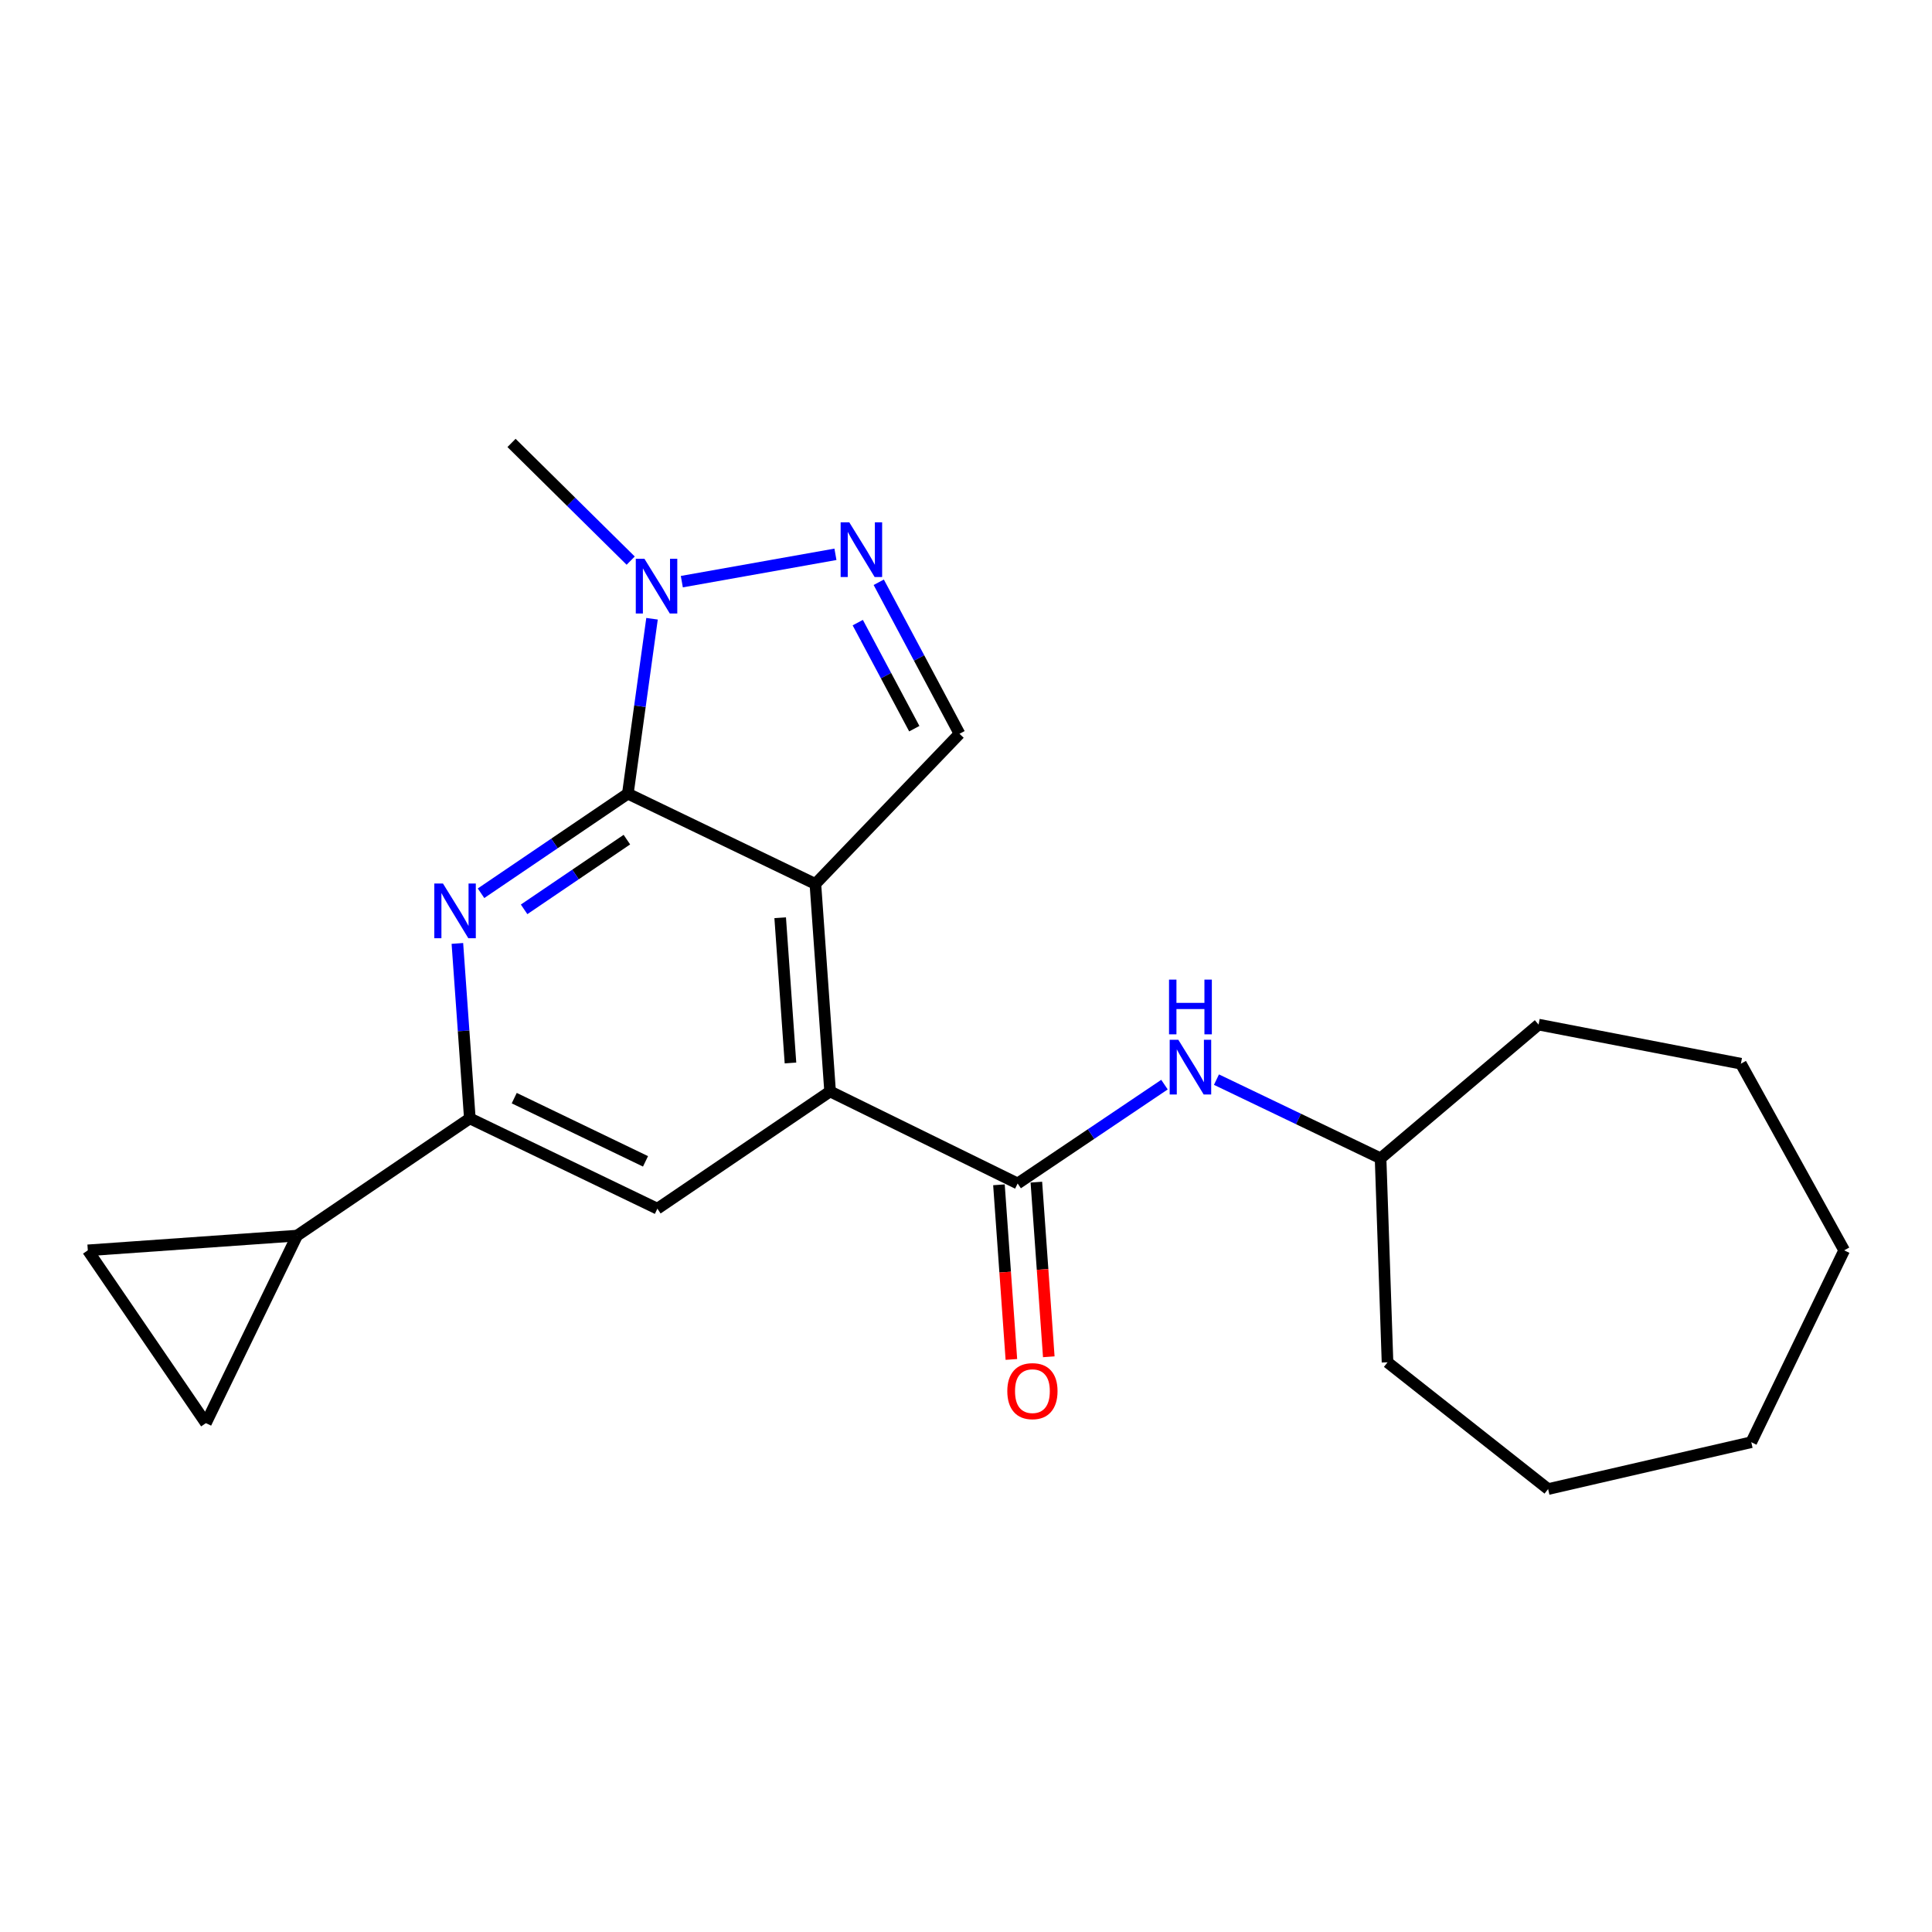 <?xml version='1.0' encoding='iso-8859-1'?>
<svg version='1.1' baseProfile='full'
              xmlns='http://www.w3.org/2000/svg'
                      xmlns:rdkit='http://www.rdkit.org/xml'
                      xmlns:xlink='http://www.w3.org/1999/xlink'
                  xml:space='preserve'
width='1000px' height='1000px' viewBox='0 0 1000 1000'>
<!-- END OF HEADER -->
<rect style='opacity:1.0;fill:#FFFFFF;stroke:none' width='1000' height='1000' x='0' y='0'> </rect>
<path class='bond-0' d='M 422.041,457.532 L 324.972,410.793' style='fill:none;fill-rule:evenodd;stroke:#000000;stroke-width:6px;stroke-linecap:butt;stroke-linejoin:miter;stroke-opacity:1' />
<path class='bond-2' d='M 422.041,457.532 L 429.654,564.932' style='fill:none;fill-rule:evenodd;stroke:#000000;stroke-width:6px;stroke-linecap:butt;stroke-linejoin:miter;stroke-opacity:1' />
<path class='bond-2' d='M 403.82,475.014 L 409.149,550.195' style='fill:none;fill-rule:evenodd;stroke:#000000;stroke-width:6px;stroke-linecap:butt;stroke-linejoin:miter;stroke-opacity:1' />
<path class='bond-6' d='M 422.041,457.532 L 496.635,379.799' style='fill:none;fill-rule:evenodd;stroke:#000000;stroke-width:6px;stroke-linecap:butt;stroke-linejoin:miter;stroke-opacity:1' />
<path class='bond-1' d='M 324.972,410.793 L 286.976,436.569' style='fill:none;fill-rule:evenodd;stroke:#000000;stroke-width:6px;stroke-linecap:butt;stroke-linejoin:miter;stroke-opacity:1' />
<path class='bond-1' d='M 286.976,436.569 L 248.98,462.346' style='fill:none;fill-rule:evenodd;stroke:#0000FF;stroke-width:6px;stroke-linecap:butt;stroke-linejoin:miter;stroke-opacity:1' />
<path class='bond-1' d='M 324.471,434.59 L 297.873,452.633' style='fill:none;fill-rule:evenodd;stroke:#000000;stroke-width:6px;stroke-linecap:butt;stroke-linejoin:miter;stroke-opacity:1' />
<path class='bond-1' d='M 297.873,452.633 L 271.276,470.677' style='fill:none;fill-rule:evenodd;stroke:#0000FF;stroke-width:6px;stroke-linecap:butt;stroke-linejoin:miter;stroke-opacity:1' />
<path class='bond-4' d='M 324.972,410.793 L 331.23,365.528' style='fill:none;fill-rule:evenodd;stroke:#000000;stroke-width:6px;stroke-linecap:butt;stroke-linejoin:miter;stroke-opacity:1' />
<path class='bond-4' d='M 331.23,365.528 L 337.489,320.263' style='fill:none;fill-rule:evenodd;stroke:#0000FF;stroke-width:6px;stroke-linecap:butt;stroke-linejoin:miter;stroke-opacity:1' />
<path class='bond-23' d='M 236.737,488.317 L 239.961,533.596' style='fill:none;fill-rule:evenodd;stroke:#0000FF;stroke-width:6px;stroke-linecap:butt;stroke-linejoin:miter;stroke-opacity:1' />
<path class='bond-23' d='M 239.961,533.596 L 243.184,578.876' style='fill:none;fill-rule:evenodd;stroke:#000000;stroke-width:6px;stroke-linecap:butt;stroke-linejoin:miter;stroke-opacity:1' />
<path class='bond-5' d='M 429.654,564.932 L 526.734,612.566' style='fill:none;fill-rule:evenodd;stroke:#000000;stroke-width:6px;stroke-linecap:butt;stroke-linejoin:miter;stroke-opacity:1' />
<path class='bond-8' d='M 429.654,564.932 L 340.253,625.615' style='fill:none;fill-rule:evenodd;stroke:#000000;stroke-width:6px;stroke-linecap:butt;stroke-linejoin:miter;stroke-opacity:1' />
<path class='bond-3' d='M 454.838,301.379 L 475.737,340.589' style='fill:none;fill-rule:evenodd;stroke:#0000FF;stroke-width:6px;stroke-linecap:butt;stroke-linejoin:miter;stroke-opacity:1' />
<path class='bond-3' d='M 475.737,340.589 L 496.635,379.799' style='fill:none;fill-rule:evenodd;stroke:#000000;stroke-width:6px;stroke-linecap:butt;stroke-linejoin:miter;stroke-opacity:1' />
<path class='bond-3' d='M 443.977,322.272 L 458.606,349.719' style='fill:none;fill-rule:evenodd;stroke:#0000FF;stroke-width:6px;stroke-linecap:butt;stroke-linejoin:miter;stroke-opacity:1' />
<path class='bond-3' d='M 458.606,349.719 L 473.235,377.166' style='fill:none;fill-rule:evenodd;stroke:#000000;stroke-width:6px;stroke-linecap:butt;stroke-linejoin:miter;stroke-opacity:1' />
<path class='bond-22' d='M 432.42,286.911 L 352.913,301.062' style='fill:none;fill-rule:evenodd;stroke:#0000FF;stroke-width:6px;stroke-linecap:butt;stroke-linejoin:miter;stroke-opacity:1' />
<path class='bond-15' d='M 326.444,290.18 L 295.604,259.721' style='fill:none;fill-rule:evenodd;stroke:#0000FF;stroke-width:6px;stroke-linecap:butt;stroke-linejoin:miter;stroke-opacity:1' />
<path class='bond-15' d='M 295.604,259.721 L 264.763,229.261' style='fill:none;fill-rule:evenodd;stroke:#000000;stroke-width:6px;stroke-linecap:butt;stroke-linejoin:miter;stroke-opacity:1' />
<path class='bond-10' d='M 526.734,612.566 L 564.733,586.984' style='fill:none;fill-rule:evenodd;stroke:#000000;stroke-width:6px;stroke-linecap:butt;stroke-linejoin:miter;stroke-opacity:1' />
<path class='bond-10' d='M 564.733,586.984 L 602.733,561.402' style='fill:none;fill-rule:evenodd;stroke:#0000FF;stroke-width:6px;stroke-linecap:butt;stroke-linejoin:miter;stroke-opacity:1' />
<path class='bond-13' d='M 517.053,613.255 L 520.27,658.45' style='fill:none;fill-rule:evenodd;stroke:#000000;stroke-width:6px;stroke-linecap:butt;stroke-linejoin:miter;stroke-opacity:1' />
<path class='bond-13' d='M 520.27,658.45 L 523.488,703.644' style='fill:none;fill-rule:evenodd;stroke:#FF0000;stroke-width:6px;stroke-linecap:butt;stroke-linejoin:miter;stroke-opacity:1' />
<path class='bond-13' d='M 536.415,611.877 L 539.633,657.071' style='fill:none;fill-rule:evenodd;stroke:#000000;stroke-width:6px;stroke-linecap:butt;stroke-linejoin:miter;stroke-opacity:1' />
<path class='bond-13' d='M 539.633,657.071 L 542.85,702.265' style='fill:none;fill-rule:evenodd;stroke:#FF0000;stroke-width:6px;stroke-linecap:butt;stroke-linejoin:miter;stroke-opacity:1' />
<path class='bond-7' d='M 243.184,578.876 L 340.253,625.615' style='fill:none;fill-rule:evenodd;stroke:#000000;stroke-width:6px;stroke-linecap:butt;stroke-linejoin:miter;stroke-opacity:1' />
<path class='bond-7' d='M 266.166,568.397 L 334.114,601.114' style='fill:none;fill-rule:evenodd;stroke:#000000;stroke-width:6px;stroke-linecap:butt;stroke-linejoin:miter;stroke-opacity:1' />
<path class='bond-9' d='M 243.184,578.876 L 153.761,639.548' style='fill:none;fill-rule:evenodd;stroke:#000000;stroke-width:6px;stroke-linecap:butt;stroke-linejoin:miter;stroke-opacity:1' />
<path class='bond-11' d='M 153.761,639.548 L 45.455,647.173' style='fill:none;fill-rule:evenodd;stroke:#000000;stroke-width:6px;stroke-linecap:butt;stroke-linejoin:miter;stroke-opacity:1' />
<path class='bond-12' d='M 153.761,639.548 L 106.58,736.606' style='fill:none;fill-rule:evenodd;stroke:#000000;stroke-width:6px;stroke-linecap:butt;stroke-linejoin:miter;stroke-opacity:1' />
<path class='bond-14' d='M 629.637,558.816 L 672.111,579.183' style='fill:none;fill-rule:evenodd;stroke:#0000FF;stroke-width:6px;stroke-linecap:butt;stroke-linejoin:miter;stroke-opacity:1' />
<path class='bond-14' d='M 672.111,579.183 L 714.585,599.549' style='fill:none;fill-rule:evenodd;stroke:#000000;stroke-width:6px;stroke-linecap:butt;stroke-linejoin:miter;stroke-opacity:1' />
<path class='bond-24' d='M 45.455,647.173 L 106.58,736.606' style='fill:none;fill-rule:evenodd;stroke:#000000;stroke-width:6px;stroke-linecap:butt;stroke-linejoin:miter;stroke-opacity:1' />
<path class='bond-16' d='M 714.585,599.549 L 718.176,705.138' style='fill:none;fill-rule:evenodd;stroke:#000000;stroke-width:6px;stroke-linecap:butt;stroke-linejoin:miter;stroke-opacity:1' />
<path class='bond-17' d='M 714.585,599.549 L 796.362,530.336' style='fill:none;fill-rule:evenodd;stroke:#000000;stroke-width:6px;stroke-linecap:butt;stroke-linejoin:miter;stroke-opacity:1' />
<path class='bond-19' d='M 718.176,705.138 L 801.301,770.739' style='fill:none;fill-rule:evenodd;stroke:#000000;stroke-width:6px;stroke-linecap:butt;stroke-linejoin:miter;stroke-opacity:1' />
<path class='bond-18' d='M 796.362,530.336 L 901.077,550.567' style='fill:none;fill-rule:evenodd;stroke:#000000;stroke-width:6px;stroke-linecap:butt;stroke-linejoin:miter;stroke-opacity:1' />
<path class='bond-21' d='M 901.077,550.567 L 954.545,647.173' style='fill:none;fill-rule:evenodd;stroke:#000000;stroke-width:6px;stroke-linecap:butt;stroke-linejoin:miter;stroke-opacity:1' />
<path class='bond-20' d='M 801.301,770.739 L 906.458,746.485' style='fill:none;fill-rule:evenodd;stroke:#000000;stroke-width:6px;stroke-linecap:butt;stroke-linejoin:miter;stroke-opacity:1' />
<path class='bond-25' d='M 906.458,746.485 L 954.545,647.173' style='fill:none;fill-rule:evenodd;stroke:#000000;stroke-width:6px;stroke-linecap:butt;stroke-linejoin:miter;stroke-opacity:1' />
<path  class='atom-2' d='M 229.278 457.305
L 238.558 472.305
Q 239.478 473.785, 240.958 476.465
Q 242.438 479.145, 242.518 479.305
L 242.518 457.305
L 246.278 457.305
L 246.278 485.625
L 242.398 485.625
L 232.438 469.225
Q 231.278 467.305, 230.038 465.105
Q 228.838 462.905, 228.478 462.225
L 228.478 485.625
L 224.798 485.625
L 224.798 457.305
L 229.278 457.305
' fill='#0000FF'/>
<path  class='atom-4' d='M 439.592 270.36
L 448.872 285.36
Q 449.792 286.84, 451.272 289.52
Q 452.752 292.2, 452.832 292.36
L 452.832 270.36
L 456.592 270.36
L 456.592 298.68
L 452.712 298.68
L 442.752 282.28
Q 441.592 280.36, 440.352 278.16
Q 439.152 275.96, 438.792 275.28
L 438.792 298.68
L 435.112 298.68
L 435.112 270.36
L 439.592 270.36
' fill='#0000FF'/>
<path  class='atom-5' d='M 333.561 289.232
L 342.841 304.232
Q 343.761 305.712, 345.241 308.392
Q 346.721 311.072, 346.801 311.232
L 346.801 289.232
L 350.561 289.232
L 350.561 317.552
L 346.681 317.552
L 336.721 301.152
Q 335.561 299.232, 334.321 297.032
Q 333.121 294.832, 332.761 294.152
L 332.761 317.552
L 329.081 317.552
L 329.081 289.232
L 333.561 289.232
' fill='#0000FF'/>
<path  class='atom-11' d='M 609.908 538.198
L 619.188 553.198
Q 620.108 554.678, 621.588 557.358
Q 623.068 560.038, 623.148 560.198
L 623.148 538.198
L 626.908 538.198
L 626.908 566.518
L 623.028 566.518
L 613.068 550.118
Q 611.908 548.198, 610.668 545.998
Q 609.468 543.798, 609.108 543.118
L 609.108 566.518
L 605.428 566.518
L 605.428 538.198
L 609.908 538.198
' fill='#0000FF'/>
<path  class='atom-11' d='M 605.088 507.046
L 608.928 507.046
L 608.928 519.086
L 623.408 519.086
L 623.408 507.046
L 627.248 507.046
L 627.248 535.366
L 623.408 535.366
L 623.408 522.286
L 608.928 522.286
L 608.928 535.366
L 605.088 535.366
L 605.088 507.046
' fill='#0000FF'/>
<path  class='atom-14' d='M 521.38 720.046
Q 521.38 713.246, 524.74 709.446
Q 528.1 705.646, 534.38 705.646
Q 540.66 705.646, 544.02 709.446
Q 547.38 713.246, 547.38 720.046
Q 547.38 726.926, 543.98 730.846
Q 540.58 734.726, 534.38 734.726
Q 528.14 734.726, 524.74 730.846
Q 521.38 726.966, 521.38 720.046
M 534.38 731.526
Q 538.7 731.526, 541.02 728.646
Q 543.38 725.726, 543.38 720.046
Q 543.38 714.486, 541.02 711.686
Q 538.7 708.846, 534.38 708.846
Q 530.06 708.846, 527.7 711.646
Q 525.38 714.446, 525.38 720.046
Q 525.38 725.766, 527.7 728.646
Q 530.06 731.526, 534.38 731.526
' fill='#FF0000'/>
</svg>
